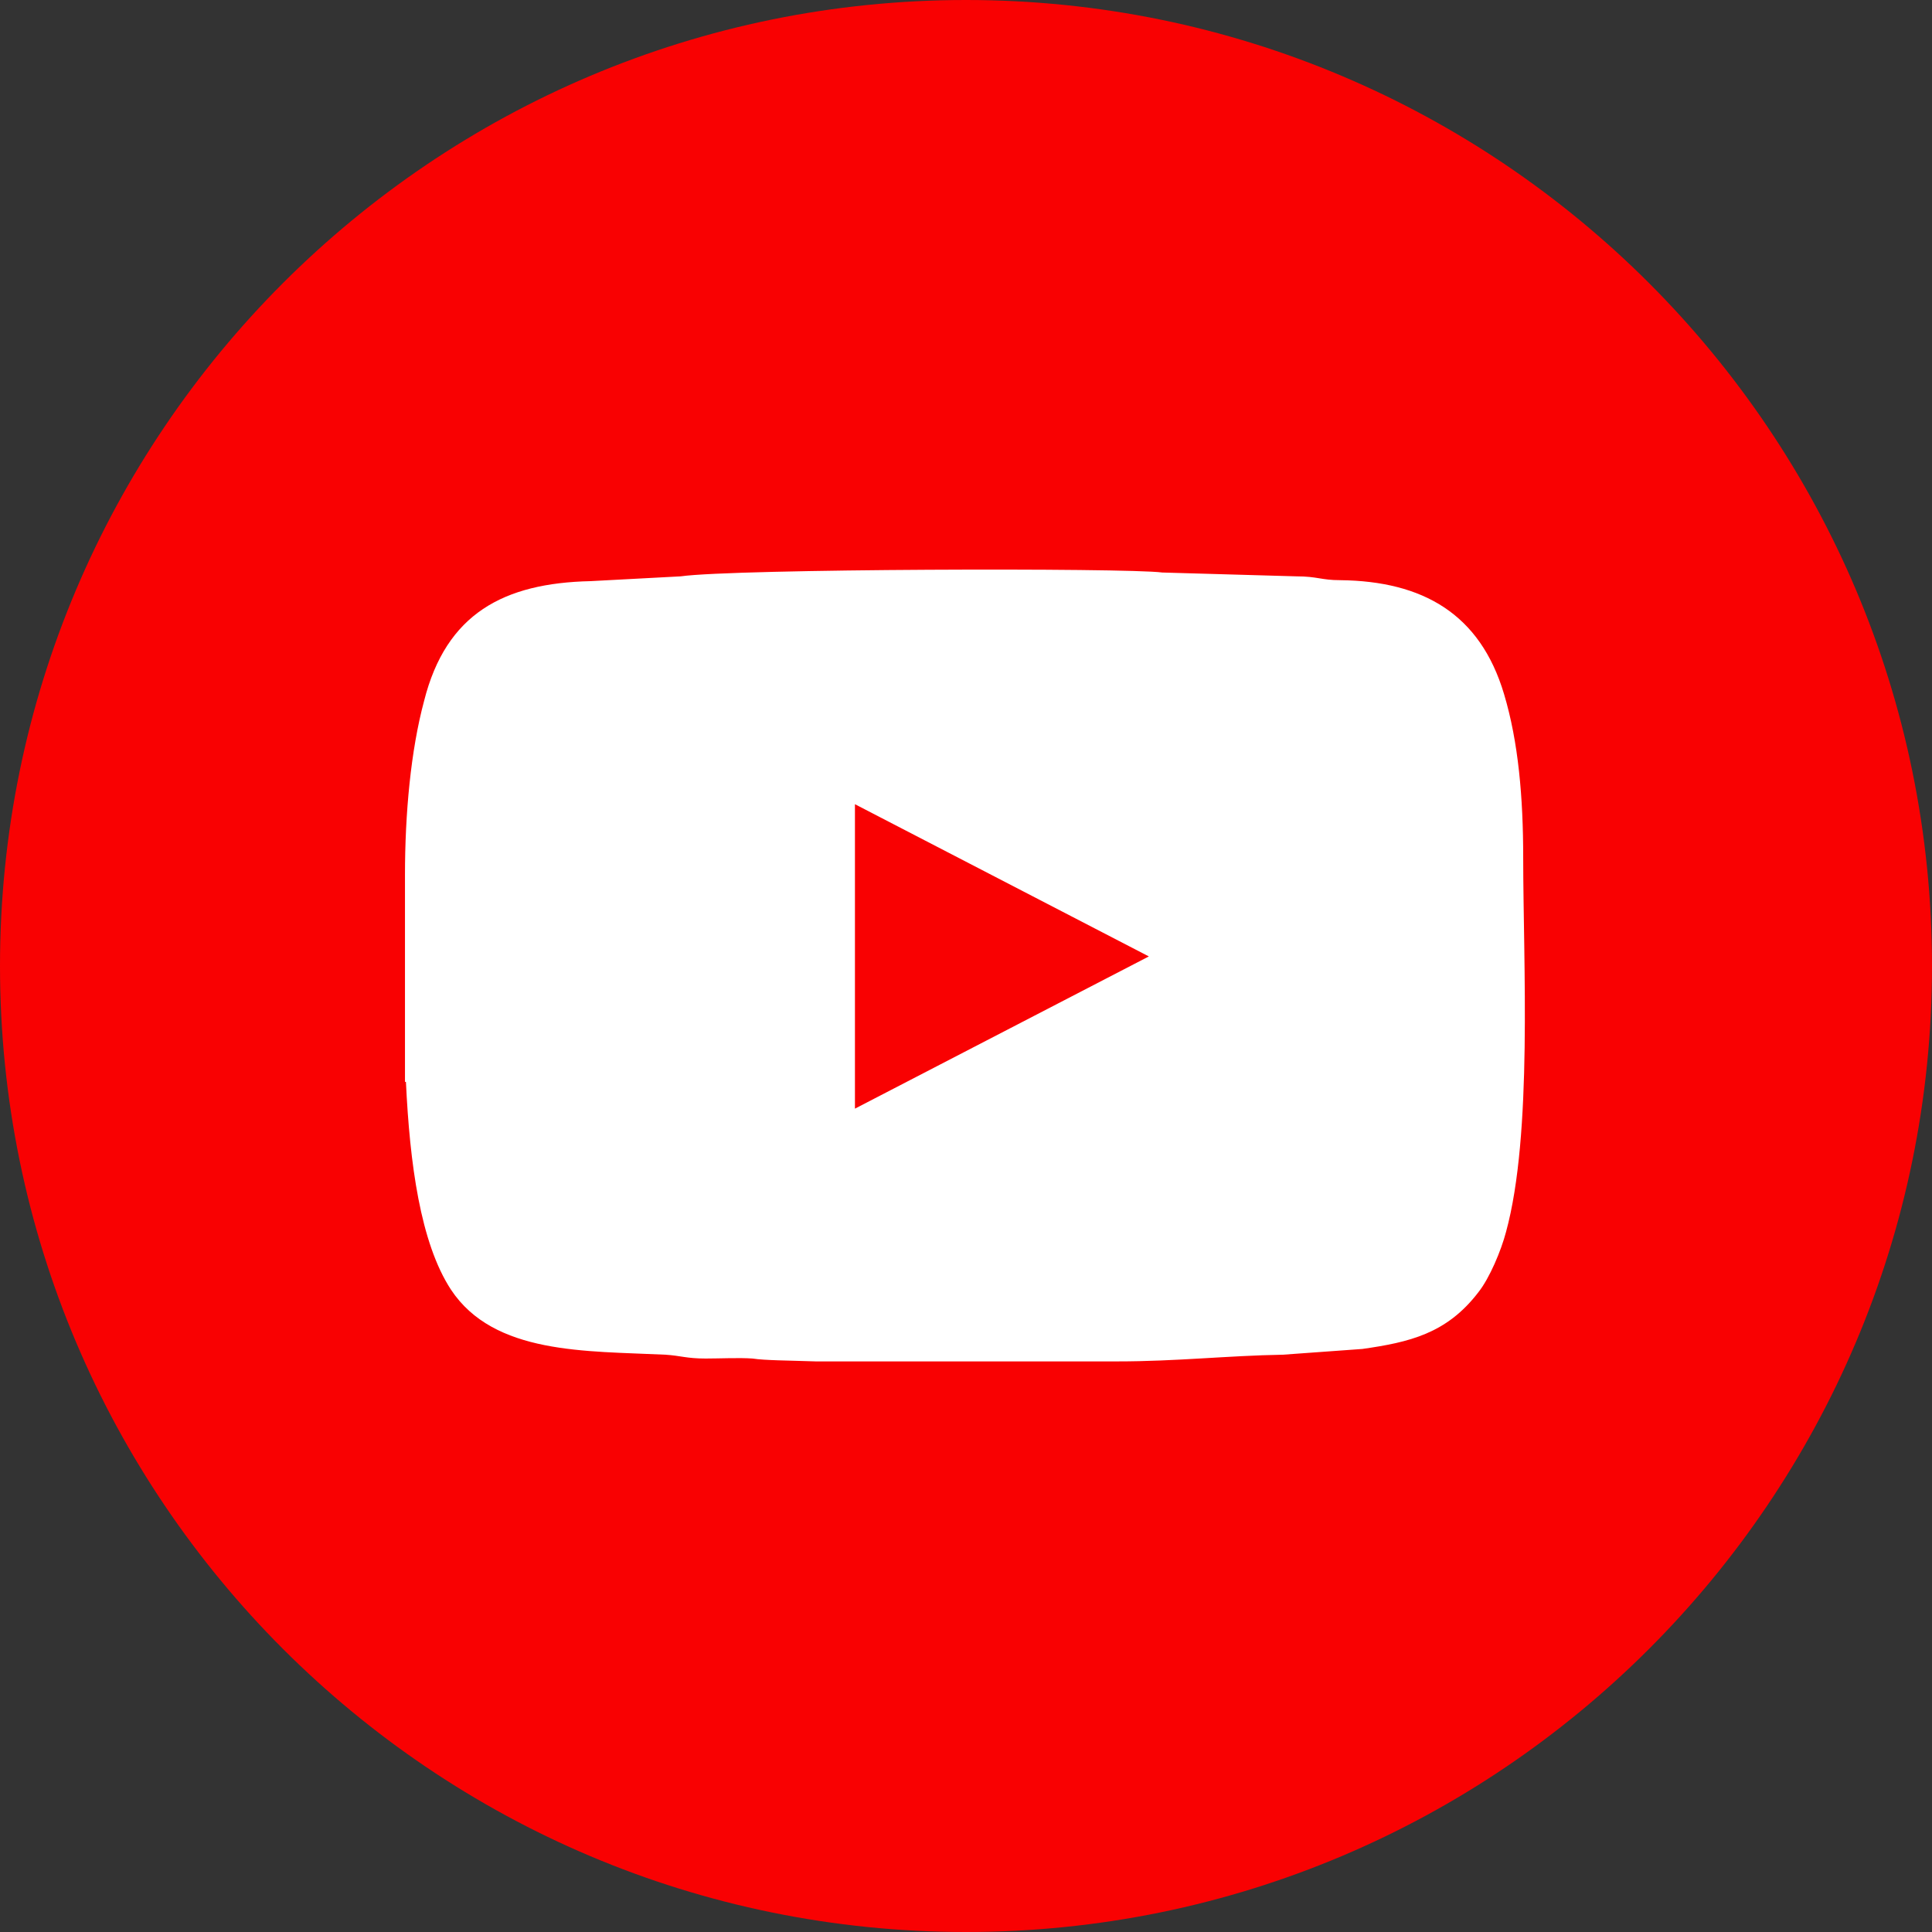<?xml version="1.0" encoding="UTF-8"?>
<!DOCTYPE svg PUBLIC "-//W3C//DTD SVG 1.1//EN" "http://www.w3.org/Graphics/SVG/1.1/DTD/svg11.dtd">
<!-- Creator: CorelDRAW -->
<svg xmlns="http://www.w3.org/2000/svg" xml:space="preserve" width="1.864mm" height="1.864mm" version="1.1" style="shape-rendering:geometricPrecision; text-rendering:geometricPrecision; image-rendering:optimizeQuality; fill-rule:evenodd; clip-rule:evenodd"
viewBox="0 0 20.18 20.18"
 xmlns:xlink="http://www.w3.org/1999/xlink"
 xmlns:xodm="http://www.corel.com/coreldraw/odm/2003">
 <rect x="0" y="0" width="20.18" height="20.18" fill="#333333" stroke="none"/>
 <defs>
  <style type="text/css">
   <![CDATA[
    .fil2 {fill:none}
    .fil0 {fill:#F90102}
    .fil1 {fill:white}
   ]]>
  </style>
   <clipPath id="id0">
    <path d="M10.09 0c5.57,0 10.09,4.52 10.09,10.09 0,5.57 -4.52,10.09 -10.09,10.09 -5.57,0 -10.09,-4.52 -10.09,-10.09 0,-5.57 4.52,-10.09 10.09,-10.09z"/>
   </clipPath>
 </defs>
 <g id="PowerClip_x0020_Contents">
  <path class="fil0" d="M10.09 0c5.57,0 10.09,4.52 10.09,10.09 0,5.57 -4.52,10.09 -10.09,10.09 -5.57,0 -10.09,-4.52 -10.09,-10.09 0,-5.57 4.52,-10.09 10.09,-10.09z"/>
  <g style="clip-path:url(#id0)">
   <g id="_1972038128">
    <path id="_1" class="fil1" d="M4.24 11.3c0.04,0.85 0.15,1.68 0.47,2.17 0.45,0.68 1.41,0.64 2.24,0.68 0.16,0.01 0.22,0.04 0.42,0.04 0.15,0 0.35,-0.01 0.49,0 0.13,0.02 0.37,0.02 0.66,0.03l3.15 0c0.62,0 1.15,-0.06 1.73,-0.07l0.83 -0.06c0.49,-0.07 0.88,-0.16 1.21,-0.59 0.12,-0.15 0.24,-0.44 0.29,-0.63 0.28,-1.02 0.18,-2.82 0.18,-3.91 0,-0.63 -0.05,-1.21 -0.2,-1.71 -0.25,-0.84 -0.85,-1.18 -1.71,-1.19 -0.2,-0 -0.24,-0.04 -0.46,-0.04l-1.4 -0.04c-0.37,-0.05 -4.47,-0.04 -5.03,0.04l-0.94 0.05c-0.91,0.02 -1.51,0.34 -1.74,1.25 -0.14,0.52 -0.2,1.18 -0.2,1.82l0 2.16zm4.69 -2.9l0 3.18 3.07 -1.59 -3.07 -1.59z"/>
   </g>
  </g>
  <path class="fil2" d="M10.09 0c5.57,0 10.09,4.52 10.09,10.09 0,5.57 -4.52,10.09 -10.09,10.09 -5.57,0 -10.09,-4.52 -10.09,-10.09 0,-5.57 4.52,-10.09 10.09,-10.09z"/>
 </g>
</svg>
